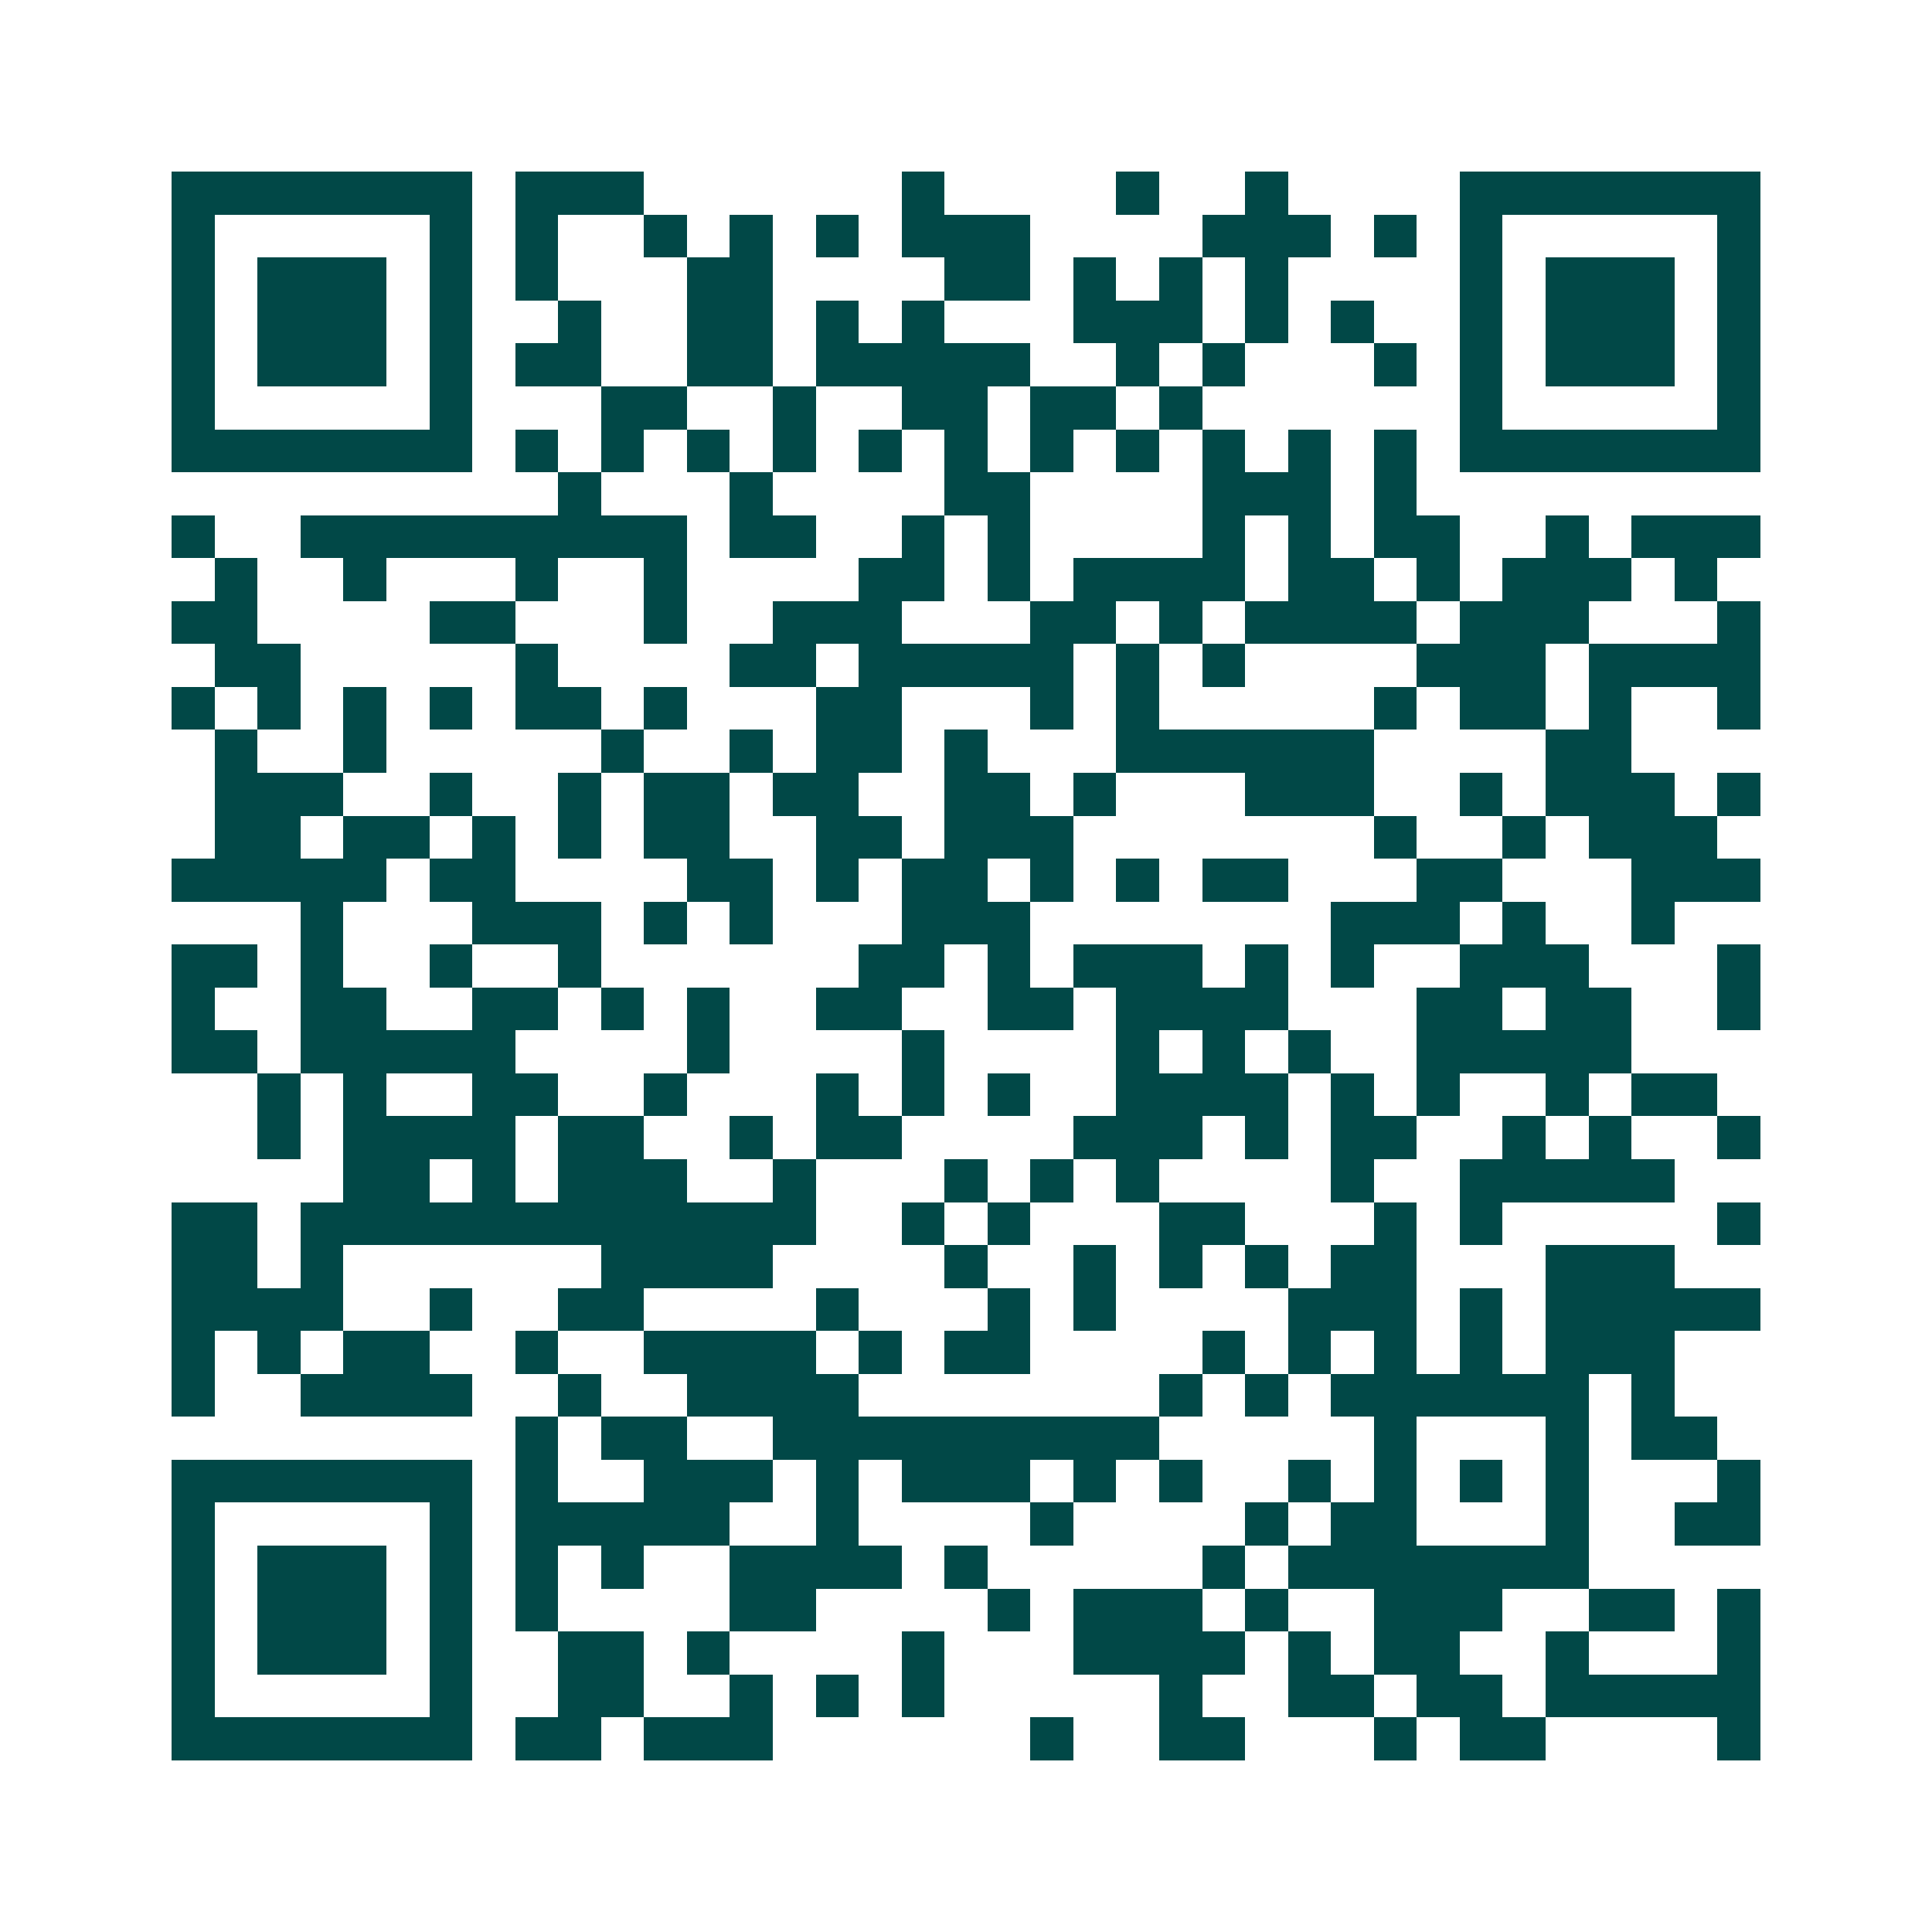 <svg xmlns="http://www.w3.org/2000/svg" width="200" height="200" viewBox="0 0 45 45" shape-rendering="crispEdges"><path fill="#ffffff" d="M0 0h45v45H0z"/><path stroke="#014847" d="M4 4.5h7m1 0h3m6 0h1m4 0h1m2 0h1m4 0h7M4 5.5h1m5 0h1m1 0h1m2 0h1m1 0h1m1 0h1m1 0h3m4 0h3m1 0h1m1 0h1m5 0h1M4 6.5h1m1 0h3m1 0h1m1 0h1m3 0h2m4 0h2m1 0h1m1 0h1m1 0h1m4 0h1m1 0h3m1 0h1M4 7.5h1m1 0h3m1 0h1m2 0h1m2 0h2m1 0h1m1 0h1m3 0h3m1 0h1m1 0h1m2 0h1m1 0h3m1 0h1M4 8.5h1m1 0h3m1 0h1m1 0h2m2 0h2m1 0h5m2 0h1m1 0h1m3 0h1m1 0h1m1 0h3m1 0h1M4 9.5h1m5 0h1m3 0h2m2 0h1m2 0h2m1 0h2m1 0h1m6 0h1m5 0h1M4 10.5h7m1 0h1m1 0h1m1 0h1m1 0h1m1 0h1m1 0h1m1 0h1m1 0h1m1 0h1m1 0h1m1 0h1m1 0h7M13 11.5h1m3 0h1m4 0h2m4 0h3m1 0h1M4 12.5h1m2 0h9m1 0h2m2 0h1m1 0h1m4 0h1m1 0h1m1 0h2m2 0h1m1 0h3M5 13.5h1m2 0h1m3 0h1m2 0h1m4 0h2m1 0h1m1 0h4m1 0h2m1 0h1m1 0h3m1 0h1M4 14.5h2m4 0h2m3 0h1m2 0h3m3 0h2m1 0h1m1 0h4m1 0h3m3 0h1M5 15.5h2m5 0h1m4 0h2m1 0h5m1 0h1m1 0h1m4 0h3m1 0h4M4 16.5h1m1 0h1m1 0h1m1 0h1m1 0h2m1 0h1m3 0h2m3 0h1m1 0h1m5 0h1m1 0h2m1 0h1m2 0h1M5 17.5h1m2 0h1m5 0h1m2 0h1m1 0h2m1 0h1m3 0h6m4 0h2M5 18.5h3m2 0h1m2 0h1m1 0h2m1 0h2m2 0h2m1 0h1m3 0h3m2 0h1m1 0h3m1 0h1M5 19.5h2m1 0h2m1 0h1m1 0h1m1 0h2m2 0h2m1 0h3m7 0h1m2 0h1m1 0h3M4 20.5h5m1 0h2m4 0h2m1 0h1m1 0h2m1 0h1m1 0h1m1 0h2m3 0h2m3 0h3M7 21.5h1m3 0h3m1 0h1m1 0h1m3 0h3m7 0h3m1 0h1m2 0h1M4 22.5h2m1 0h1m2 0h1m2 0h1m6 0h2m1 0h1m1 0h3m1 0h1m1 0h1m2 0h3m3 0h1M4 23.5h1m2 0h2m2 0h2m1 0h1m1 0h1m2 0h2m2 0h2m1 0h4m3 0h2m1 0h2m2 0h1M4 24.5h2m1 0h5m4 0h1m4 0h1m4 0h1m1 0h1m1 0h1m2 0h5M6 25.5h1m1 0h1m2 0h2m2 0h1m3 0h1m1 0h1m1 0h1m2 0h4m1 0h1m1 0h1m2 0h1m1 0h2M6 26.5h1m1 0h4m1 0h2m2 0h1m1 0h2m4 0h3m1 0h1m1 0h2m2 0h1m1 0h1m2 0h1M8 27.5h2m1 0h1m1 0h3m2 0h1m3 0h1m1 0h1m1 0h1m4 0h1m2 0h5M4 28.5h2m1 0h12m2 0h1m1 0h1m3 0h2m3 0h1m1 0h1m5 0h1M4 29.5h2m1 0h1m6 0h4m4 0h1m2 0h1m1 0h1m1 0h1m1 0h2m3 0h3M4 30.5h4m2 0h1m2 0h2m4 0h1m3 0h1m1 0h1m4 0h3m1 0h1m1 0h5M4 31.5h1m1 0h1m1 0h2m2 0h1m2 0h4m1 0h1m1 0h2m4 0h1m1 0h1m1 0h1m1 0h1m1 0h3M4 32.5h1m2 0h4m2 0h1m2 0h4m7 0h1m1 0h1m1 0h6m1 0h1M12 33.5h1m1 0h2m2 0h9m5 0h1m3 0h1m1 0h2M4 34.5h7m1 0h1m2 0h3m1 0h1m1 0h3m1 0h1m1 0h1m2 0h1m1 0h1m1 0h1m1 0h1m3 0h1M4 35.5h1m5 0h1m1 0h5m2 0h1m4 0h1m4 0h1m1 0h2m3 0h1m2 0h2M4 36.5h1m1 0h3m1 0h1m1 0h1m1 0h1m2 0h4m1 0h1m5 0h1m1 0h7M4 37.5h1m1 0h3m1 0h1m1 0h1m4 0h2m4 0h1m1 0h3m1 0h1m2 0h3m2 0h2m1 0h1M4 38.5h1m1 0h3m1 0h1m2 0h2m1 0h1m4 0h1m3 0h4m1 0h1m1 0h2m2 0h1m3 0h1M4 39.5h1m5 0h1m2 0h2m2 0h1m1 0h1m1 0h1m5 0h1m2 0h2m1 0h2m1 0h5M4 40.5h7m1 0h2m1 0h3m6 0h1m2 0h2m3 0h1m1 0h2m4 0h1"/></svg>
